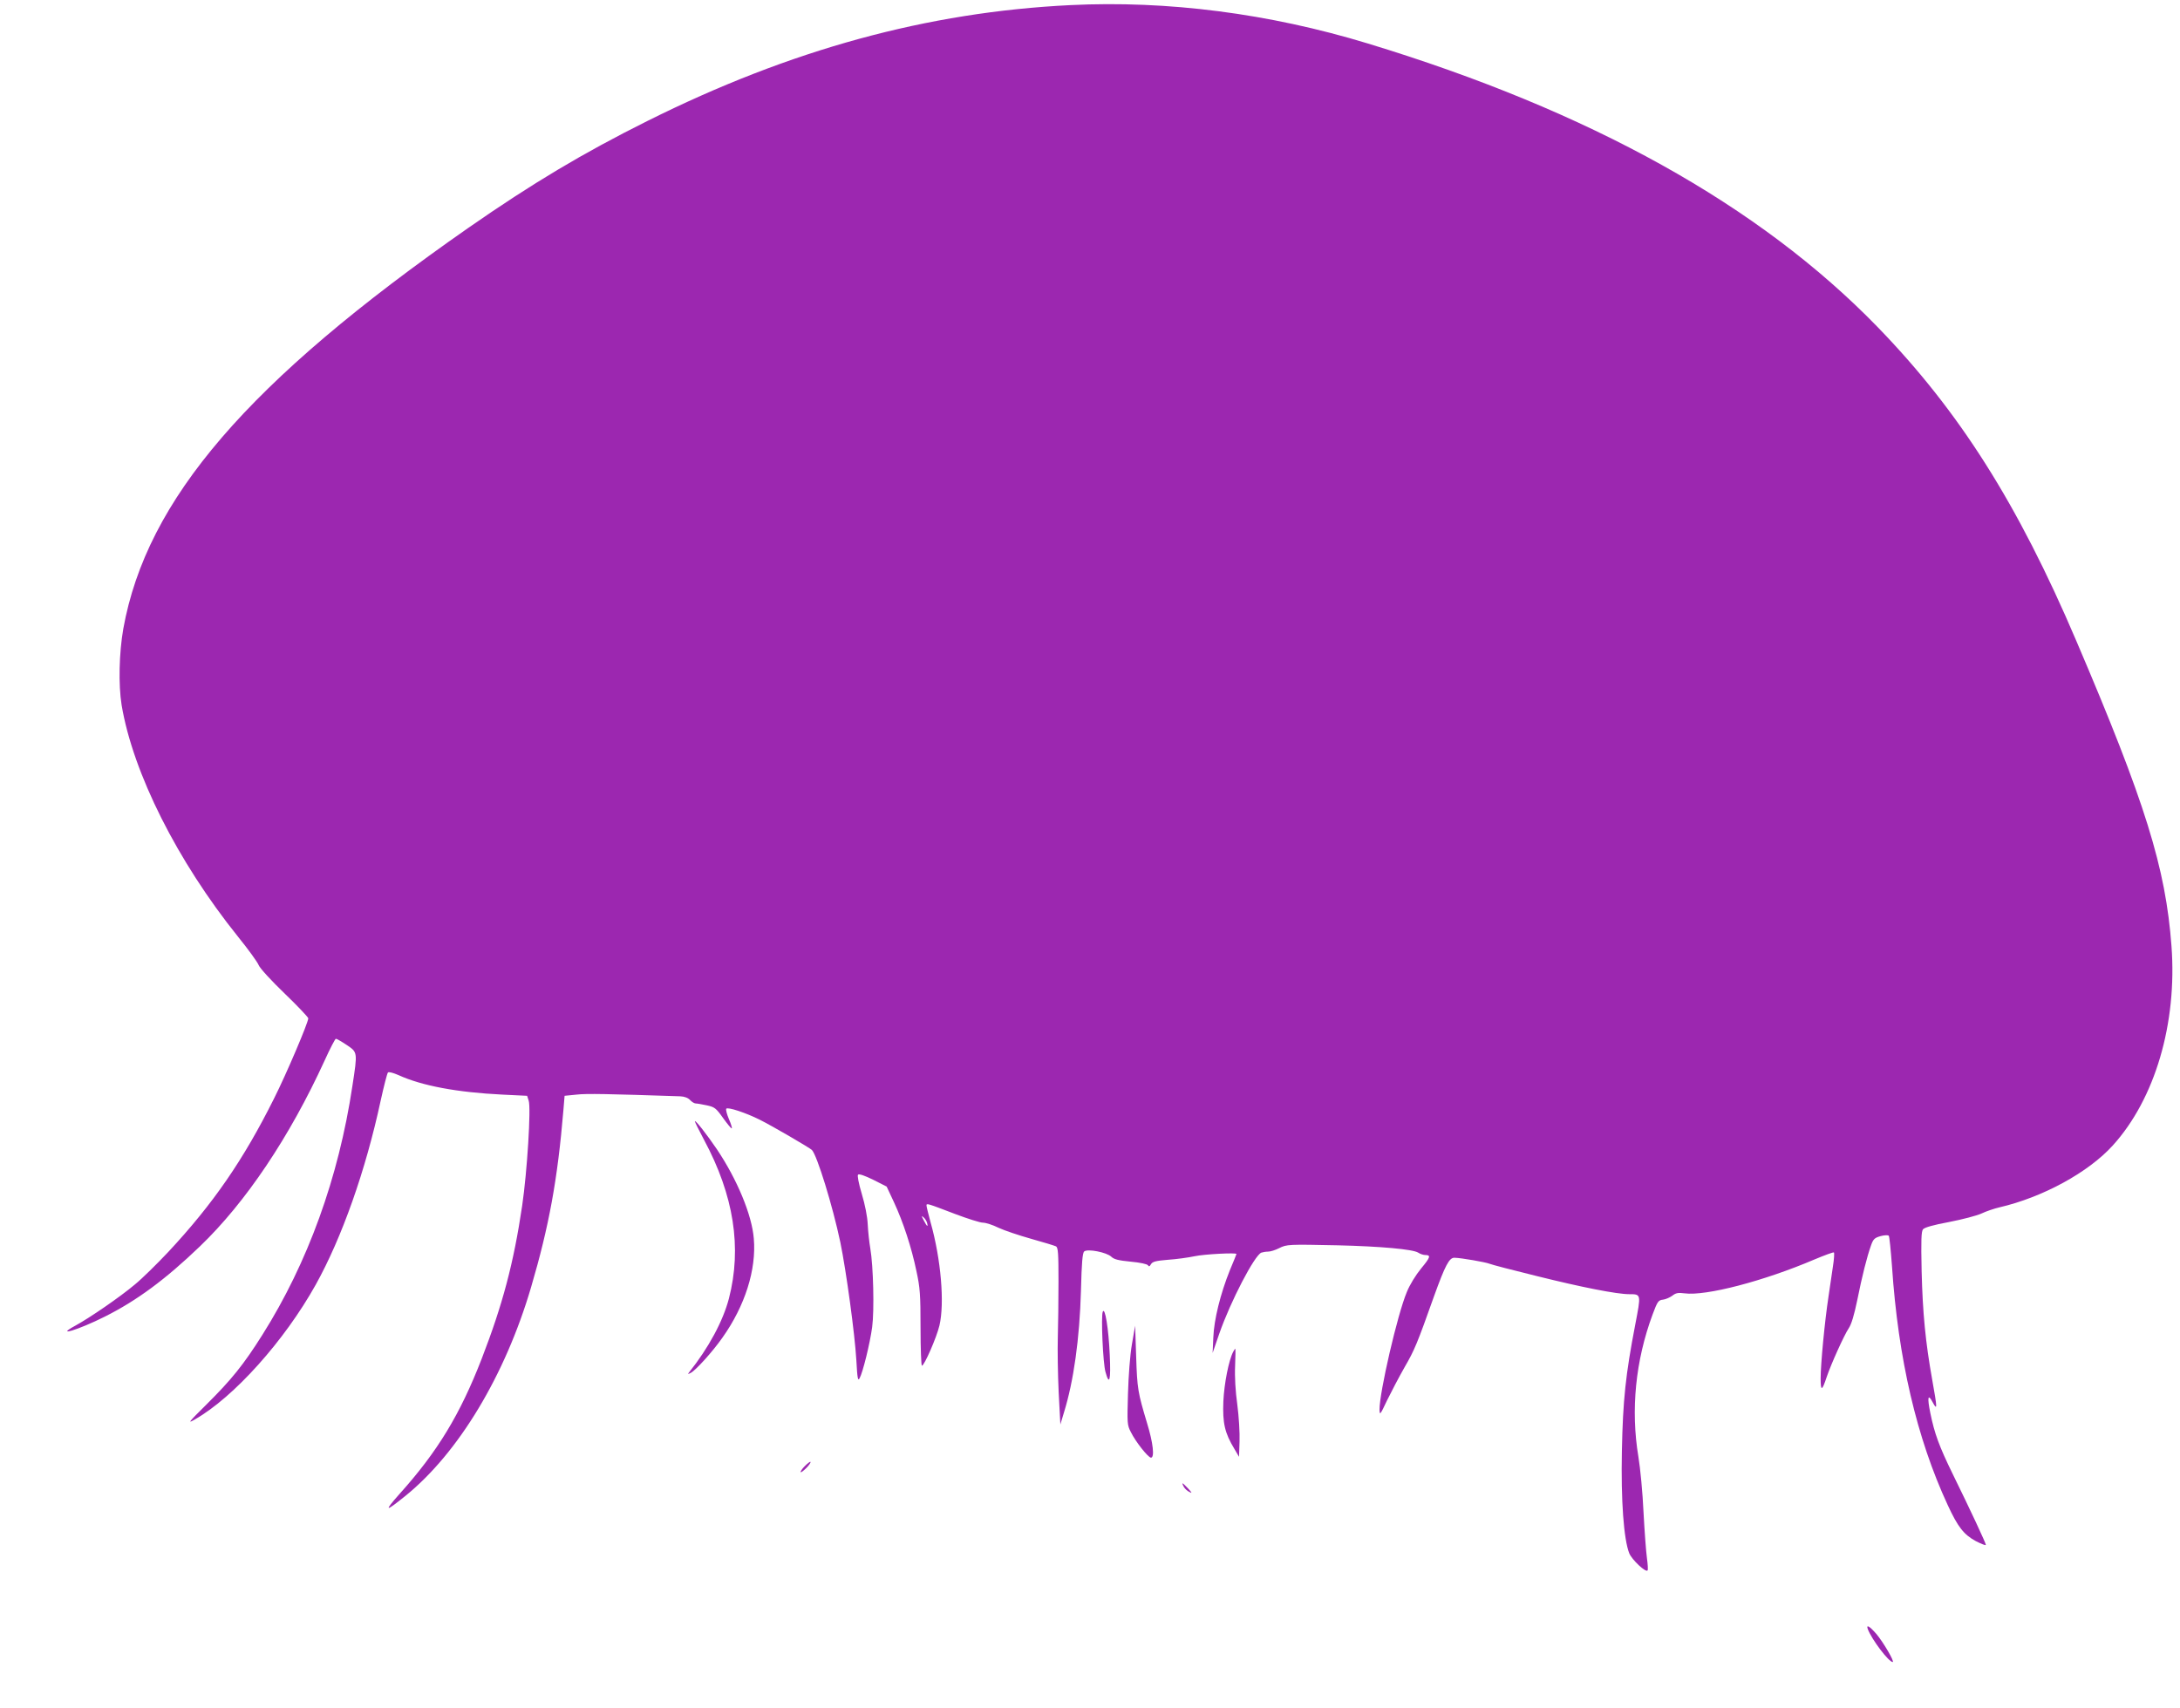 <?xml version="1.0" standalone="no"?>
<!DOCTYPE svg PUBLIC "-//W3C//DTD SVG 20010904//EN"
 "http://www.w3.org/TR/2001/REC-SVG-20010904/DTD/svg10.dtd">
<svg version="1.0" xmlns="http://www.w3.org/2000/svg"
 width="1280pt" height="1003pt" viewBox="0 0 1280 1003"
 preserveAspectRatio="xMidYMid meet">
<g transform="translate(0,1003) scale(0.1,-0.1)"
fill="#9c27b0" stroke="none">
<path d="M6285 10000 c-839 -41 -1644 -261 -2485 -681 -379 -189 -676 -367
-1050 -627 -1294 -903 -1889 -1594 -2026 -2354 -25 -143 -29 -329 -10 -448 67
-400 328 -918 683 -1360 60 -74 115 -150 122 -168 7 -18 76 -93 152 -166 77
-74 139 -140 139 -146 0 -25 -128 -326 -201 -471 -179 -359 -358 -619 -621
-901 -65 -69 -153 -156 -196 -191 -85 -72 -267 -197 -350 -242 -125 -68 20
-24 173 53 188 94 357 219 559 413 269 258 527 643 732 1091 32 71 62 128 66
128 5 0 33 -16 63 -36 65 -44 65 -40 34 -242 -81 -539 -262 -1038 -528 -1460
-112 -178 -183 -265 -330 -411 -106 -105 -112 -113 -66 -86 228 130 525 461
709 791 154 277 293 671 381 1080 19 86 38 161 43 166 5 5 31 -2 63 -16 136
-62 343 -101 609 -114 l145 -7 9 -28 c15 -41 -9 -420 -38 -617 -50 -338 -115
-582 -238 -900 -127 -327 -259 -545 -483 -794 -93 -105 -84 -107 36 -10 311
252 585 707 737 1224 106 360 156 635 190 1040 l7 85 70 7 c58 7 189 4 609
-10 25 -1 46 -9 58 -22 10 -11 25 -20 33 -20 8 0 37 -5 65 -11 46 -10 54 -16
96 -75 26 -36 48 -63 51 -60 2 2 -5 27 -17 54 -12 28 -19 55 -16 61 8 12 116
-24 196 -64 76 -38 292 -164 307 -178 30 -30 122 -328 167 -542 35 -170 85
-539 94 -691 6 -108 9 -126 19 -108 19 34 61 204 74 301 13 98 7 357 -11 462
-6 35 -13 98 -15 140 -2 46 -16 117 -35 180 -19 64 -27 108 -22 113 6 6 40 -6
89 -30 l79 -40 43 -92 c54 -116 103 -265 132 -405 21 -97 24 -137 24 -332 0
-123 4 -223 8 -223 14 0 86 165 103 236 31 132 9 390 -52 606 -13 48 -24 92
-24 99 0 14 3 13 168 -50 74 -28 147 -51 163 -51 17 0 58 -13 92 -30 34 -16
121 -45 192 -65 72 -20 137 -40 145 -44 13 -7 15 -41 15 -207 0 -109 -2 -257
-4 -329 -2 -71 0 -215 5 -320 l10 -190 21 70 c57 184 92 432 100 718 4 162 9
220 19 228 20 17 132 -5 159 -31 17 -16 43 -22 114 -29 55 -5 96 -14 101 -21
6 -9 10 -8 18 6 9 15 27 20 99 26 48 3 120 13 158 21 56 12 245 22 245 13 0
-1 -17 -44 -39 -96 -55 -137 -93 -289 -97 -395 l-4 -90 39 113 c67 192 207
460 247 476 9 3 27 6 40 6 14 0 42 9 64 20 45 23 56 23 345 17 250 -6 441 -23
472 -43 12 -8 31 -14 41 -14 35 0 31 -13 -23 -78 -32 -39 -68 -97 -85 -140
-55 -131 -161 -590 -160 -690 1 -35 4 -31 44 54 24 49 70 137 103 195 58 100
74 138 173 417 65 180 89 227 120 226 41 -1 183 -26 205 -35 11 -5 137 -38
280 -73 261 -65 468 -106 541 -106 71 0 70 1 35 -181 -56 -291 -72 -440 -78
-739 -6 -293 11 -519 43 -601 16 -39 98 -116 108 -101 3 5 1 37 -4 73 -5 35
-14 156 -20 269 -5 113 -19 259 -30 325 -46 276 -17 565 83 835 29 78 34 85
62 88 16 2 40 13 54 23 20 16 34 19 72 14 124 -17 466 72 763 199 60 25 111
44 114 41 3 -3 1 -40 -6 -83 -6 -42 -18 -122 -26 -177 -22 -144 -46 -396 -46
-479 0 -78 8 -76 36 9 25 74 102 245 129 285 16 24 32 78 50 165 28 140 57
255 81 322 13 37 21 44 56 54 22 6 44 7 48 2 4 -4 12 -86 19 -180 36 -540 145
-1009 327 -1401 60 -130 95 -174 165 -212 33 -17 59 -27 59 -22 0 10 -88 199
-195 417 -79 162 -106 235 -131 357 -19 94 -14 116 14 63 28 -52 27 -34 -3
133 -39 218 -56 390 -62 637 -4 185 -2 233 8 246 9 11 62 26 154 43 77 15 162
37 190 50 27 13 75 29 105 36 254 59 522 205 665 363 248 273 379 717 345
1171 -34 459 -153 843 -559 1793 -343 805 -687 1348 -1166 1842 -695 716
-1689 1269 -2995 1666 -578 176 -1175 253 -1745 225z m-842 -7150 c8 -29 0
-24 -19 13 -14 27 -15 30 -2 19 9 -7 18 -22 21 -32z"/>
<path d="M4080 3445 c0 -4 24 -53 54 -109 175 -326 223 -633 146 -931 -35
-134 -120 -291 -234 -434 -9 -12 -8 -12 10 -3 30 16 127 123 186 207 132 186
200 399 184 582 -11 138 -98 347 -216 523 -58 86 -130 178 -130 165z"/>
<path d="M6475 2327 c-11 -26 1 -303 16 -354 23 -84 32 -48 25 100 -7 157 -28
284 -41 254z"/>
<path d="M6646 2135 c-11 -64 -20 -185 -23 -290 -5 -173 -5 -183 17 -225 28
-57 101 -149 118 -150 22 0 13 86 -23 203 -54 180 -58 201 -64 392 l-6 180
-19 -110z"/>
<path d="M7241 2092 c-26 -49 -53 -185 -58 -292 -5 -127 8 -185 65 -279 l27
-46 3 90 c2 50 -4 147 -13 216 -11 78 -16 165 -13 228 2 55 3 101 1 101 -1 0
-7 -8 -12 -18z"/>
<path d="M4725 1420 c-16 -16 -26 -32 -24 -35 3 -3 18 9 34 25 16 16 26 32 24
35 -3 3 -18 -9 -34 -25z"/>
<path d="M6950 1300 c6 -11 20 -25 33 -31 18 -10 17 -6 -7 20 -34 36 -41 39
-26 11z"/>
<path d="M10967 463 c23 -61 123 -193 146 -193 13 0 -54 115 -96 165 -40 46
-61 58 -50 28z"/>
</g>
</svg>
